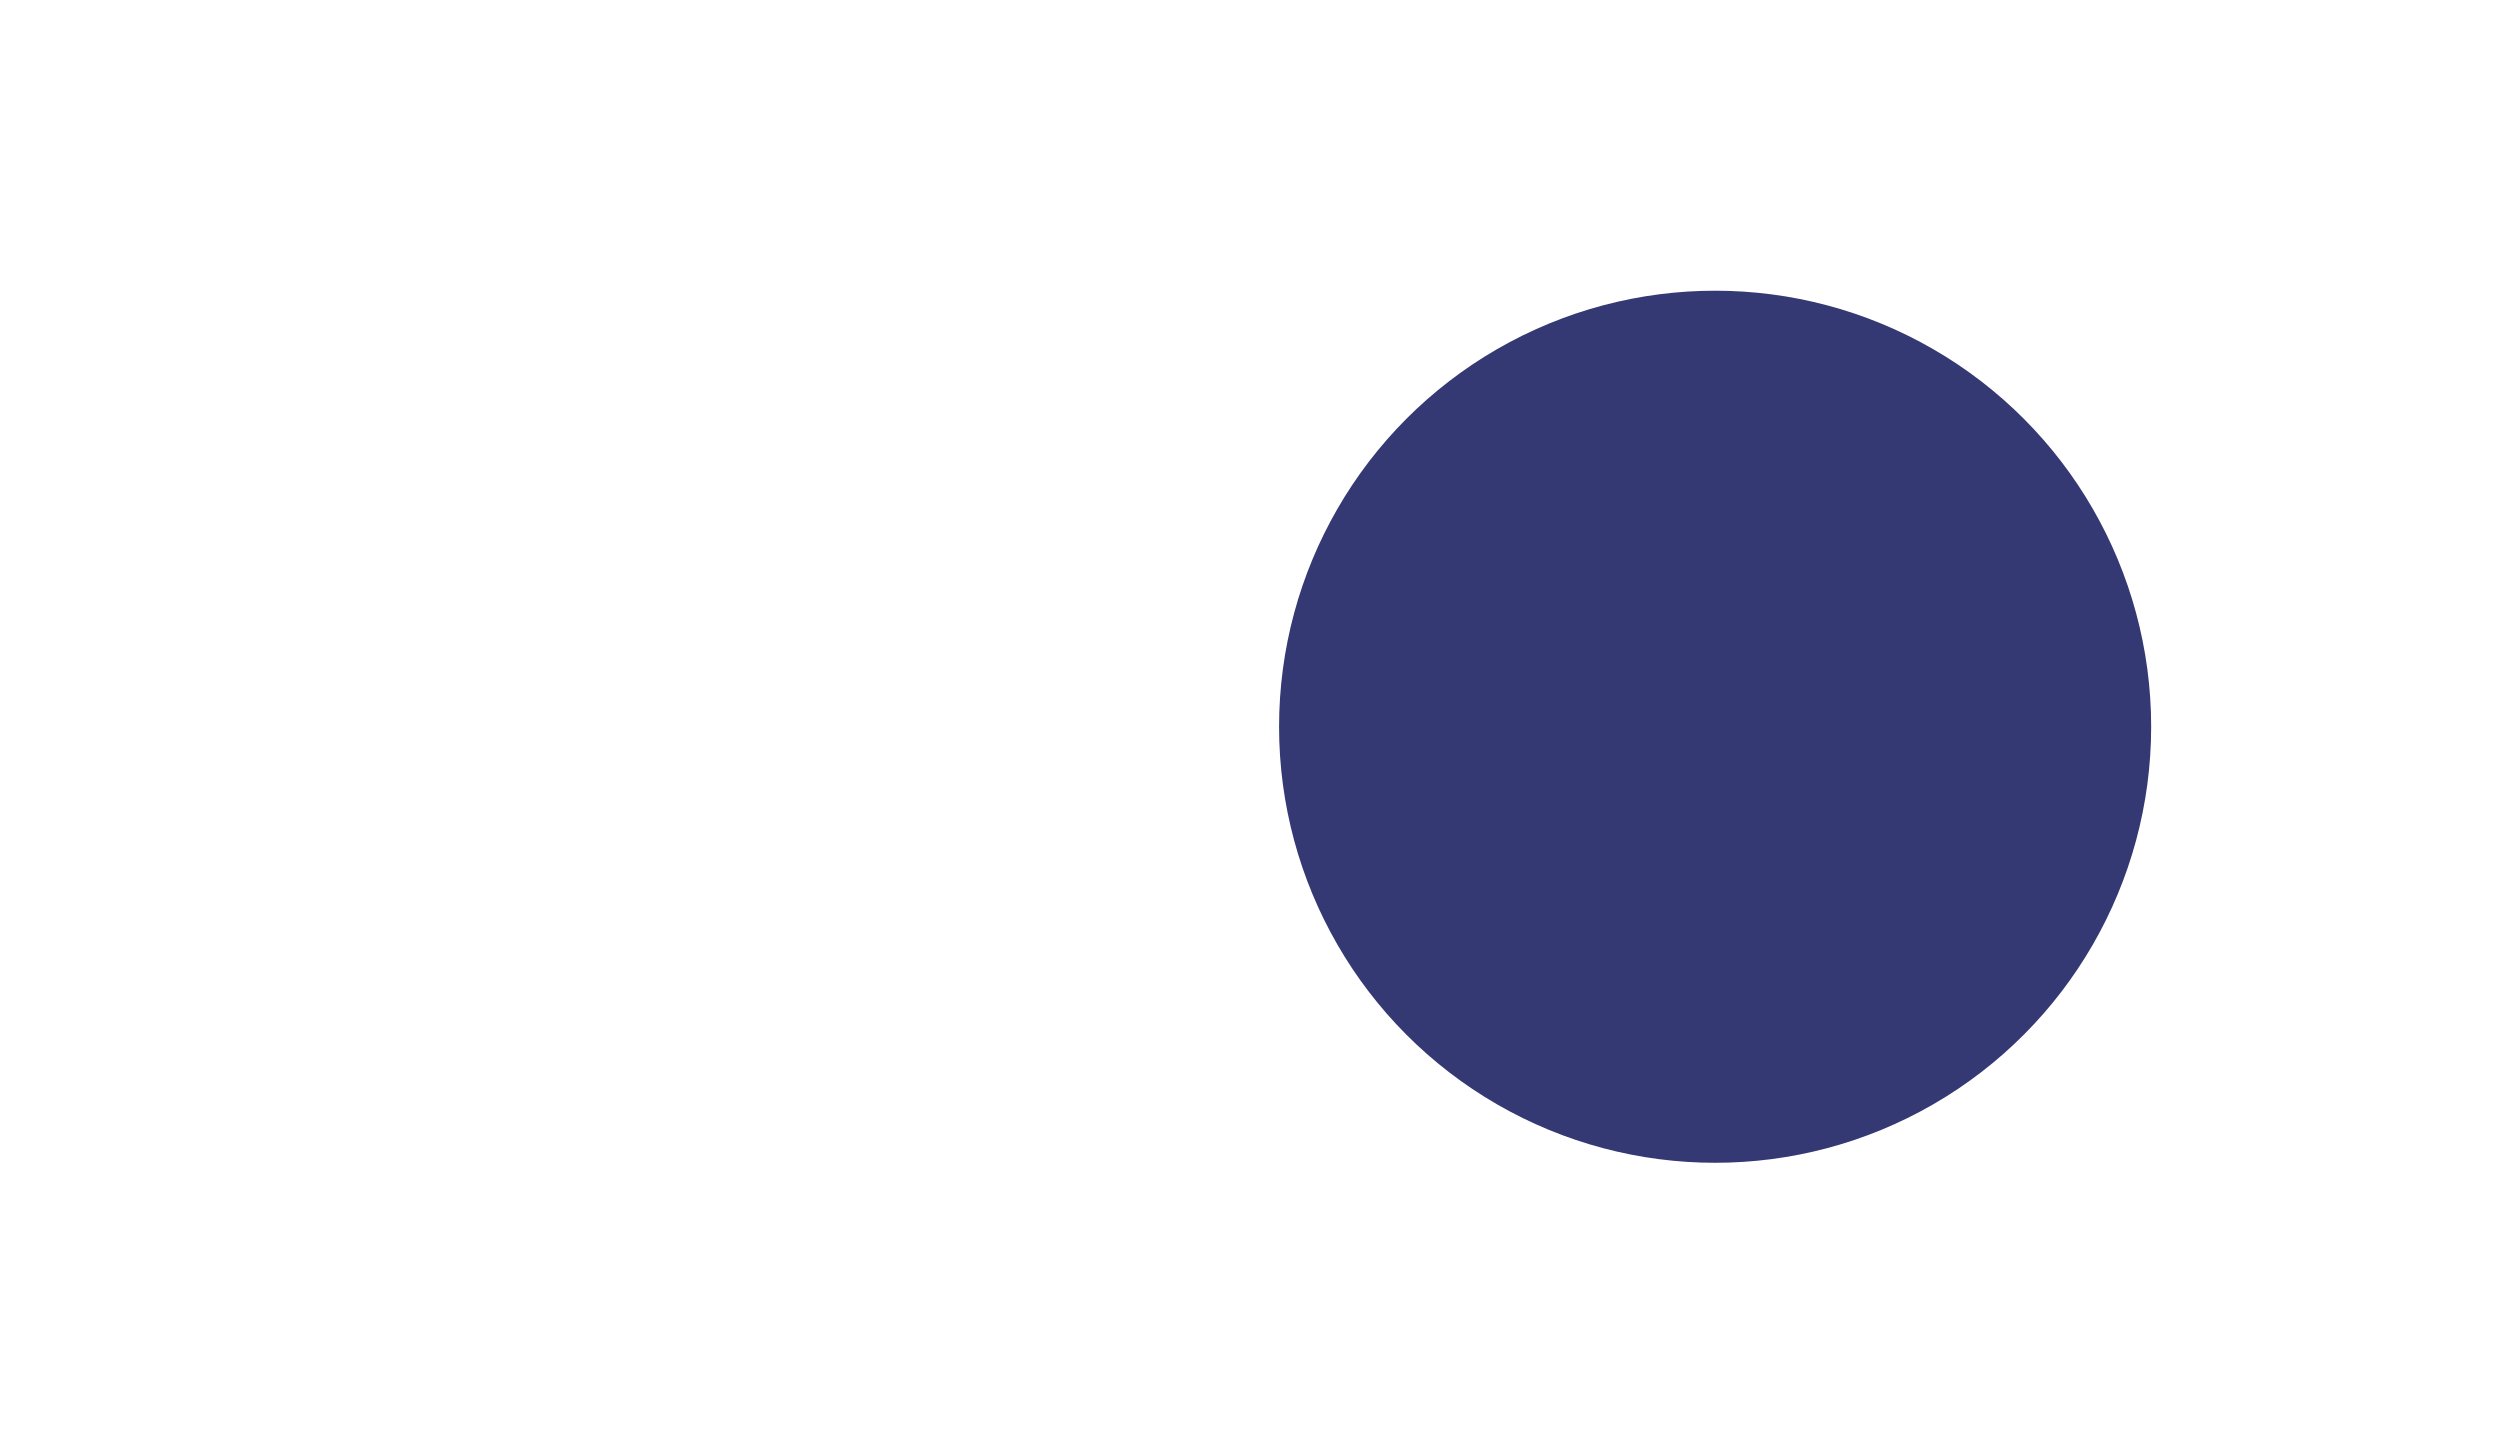 <?xml version="1.0" encoding="UTF-8"?> <svg xmlns="http://www.w3.org/2000/svg" width="43" height="25" viewBox="0 0 43 25" fill="none"><g filter="url(#filter0_d_29_1120)"><rect x="4" y="4" width="35" height="17" rx="8.5" fill="white"></rect></g><circle cx="29.5" cy="12.5" r="7.5" fill="#343873"></circle><defs><filter id="filter0_d_29_1120" x="0" y="0" width="43" height="25" filterUnits="userSpaceOnUse" color-interpolation-filters="sRGB"><feFlood flood-opacity="0" result="BackgroundImageFix"></feFlood><feColorMatrix in="SourceAlpha" type="matrix" values="0 0 0 0 0 0 0 0 0 0 0 0 0 0 0 0 0 0 127 0" result="hardAlpha"></feColorMatrix><feOffset></feOffset><feGaussianBlur stdDeviation="2"></feGaussianBlur><feComposite in2="hardAlpha" operator="out"></feComposite><feColorMatrix type="matrix" values="0 0 0 0 0 0 0 0 0 0 0 0 0 0 0 0 0 0 0.25 0"></feColorMatrix><feBlend mode="normal" in2="BackgroundImageFix" result="effect1_dropShadow_29_1120"></feBlend><feBlend mode="normal" in="SourceGraphic" in2="effect1_dropShadow_29_1120" result="shape"></feBlend></filter></defs></svg> 